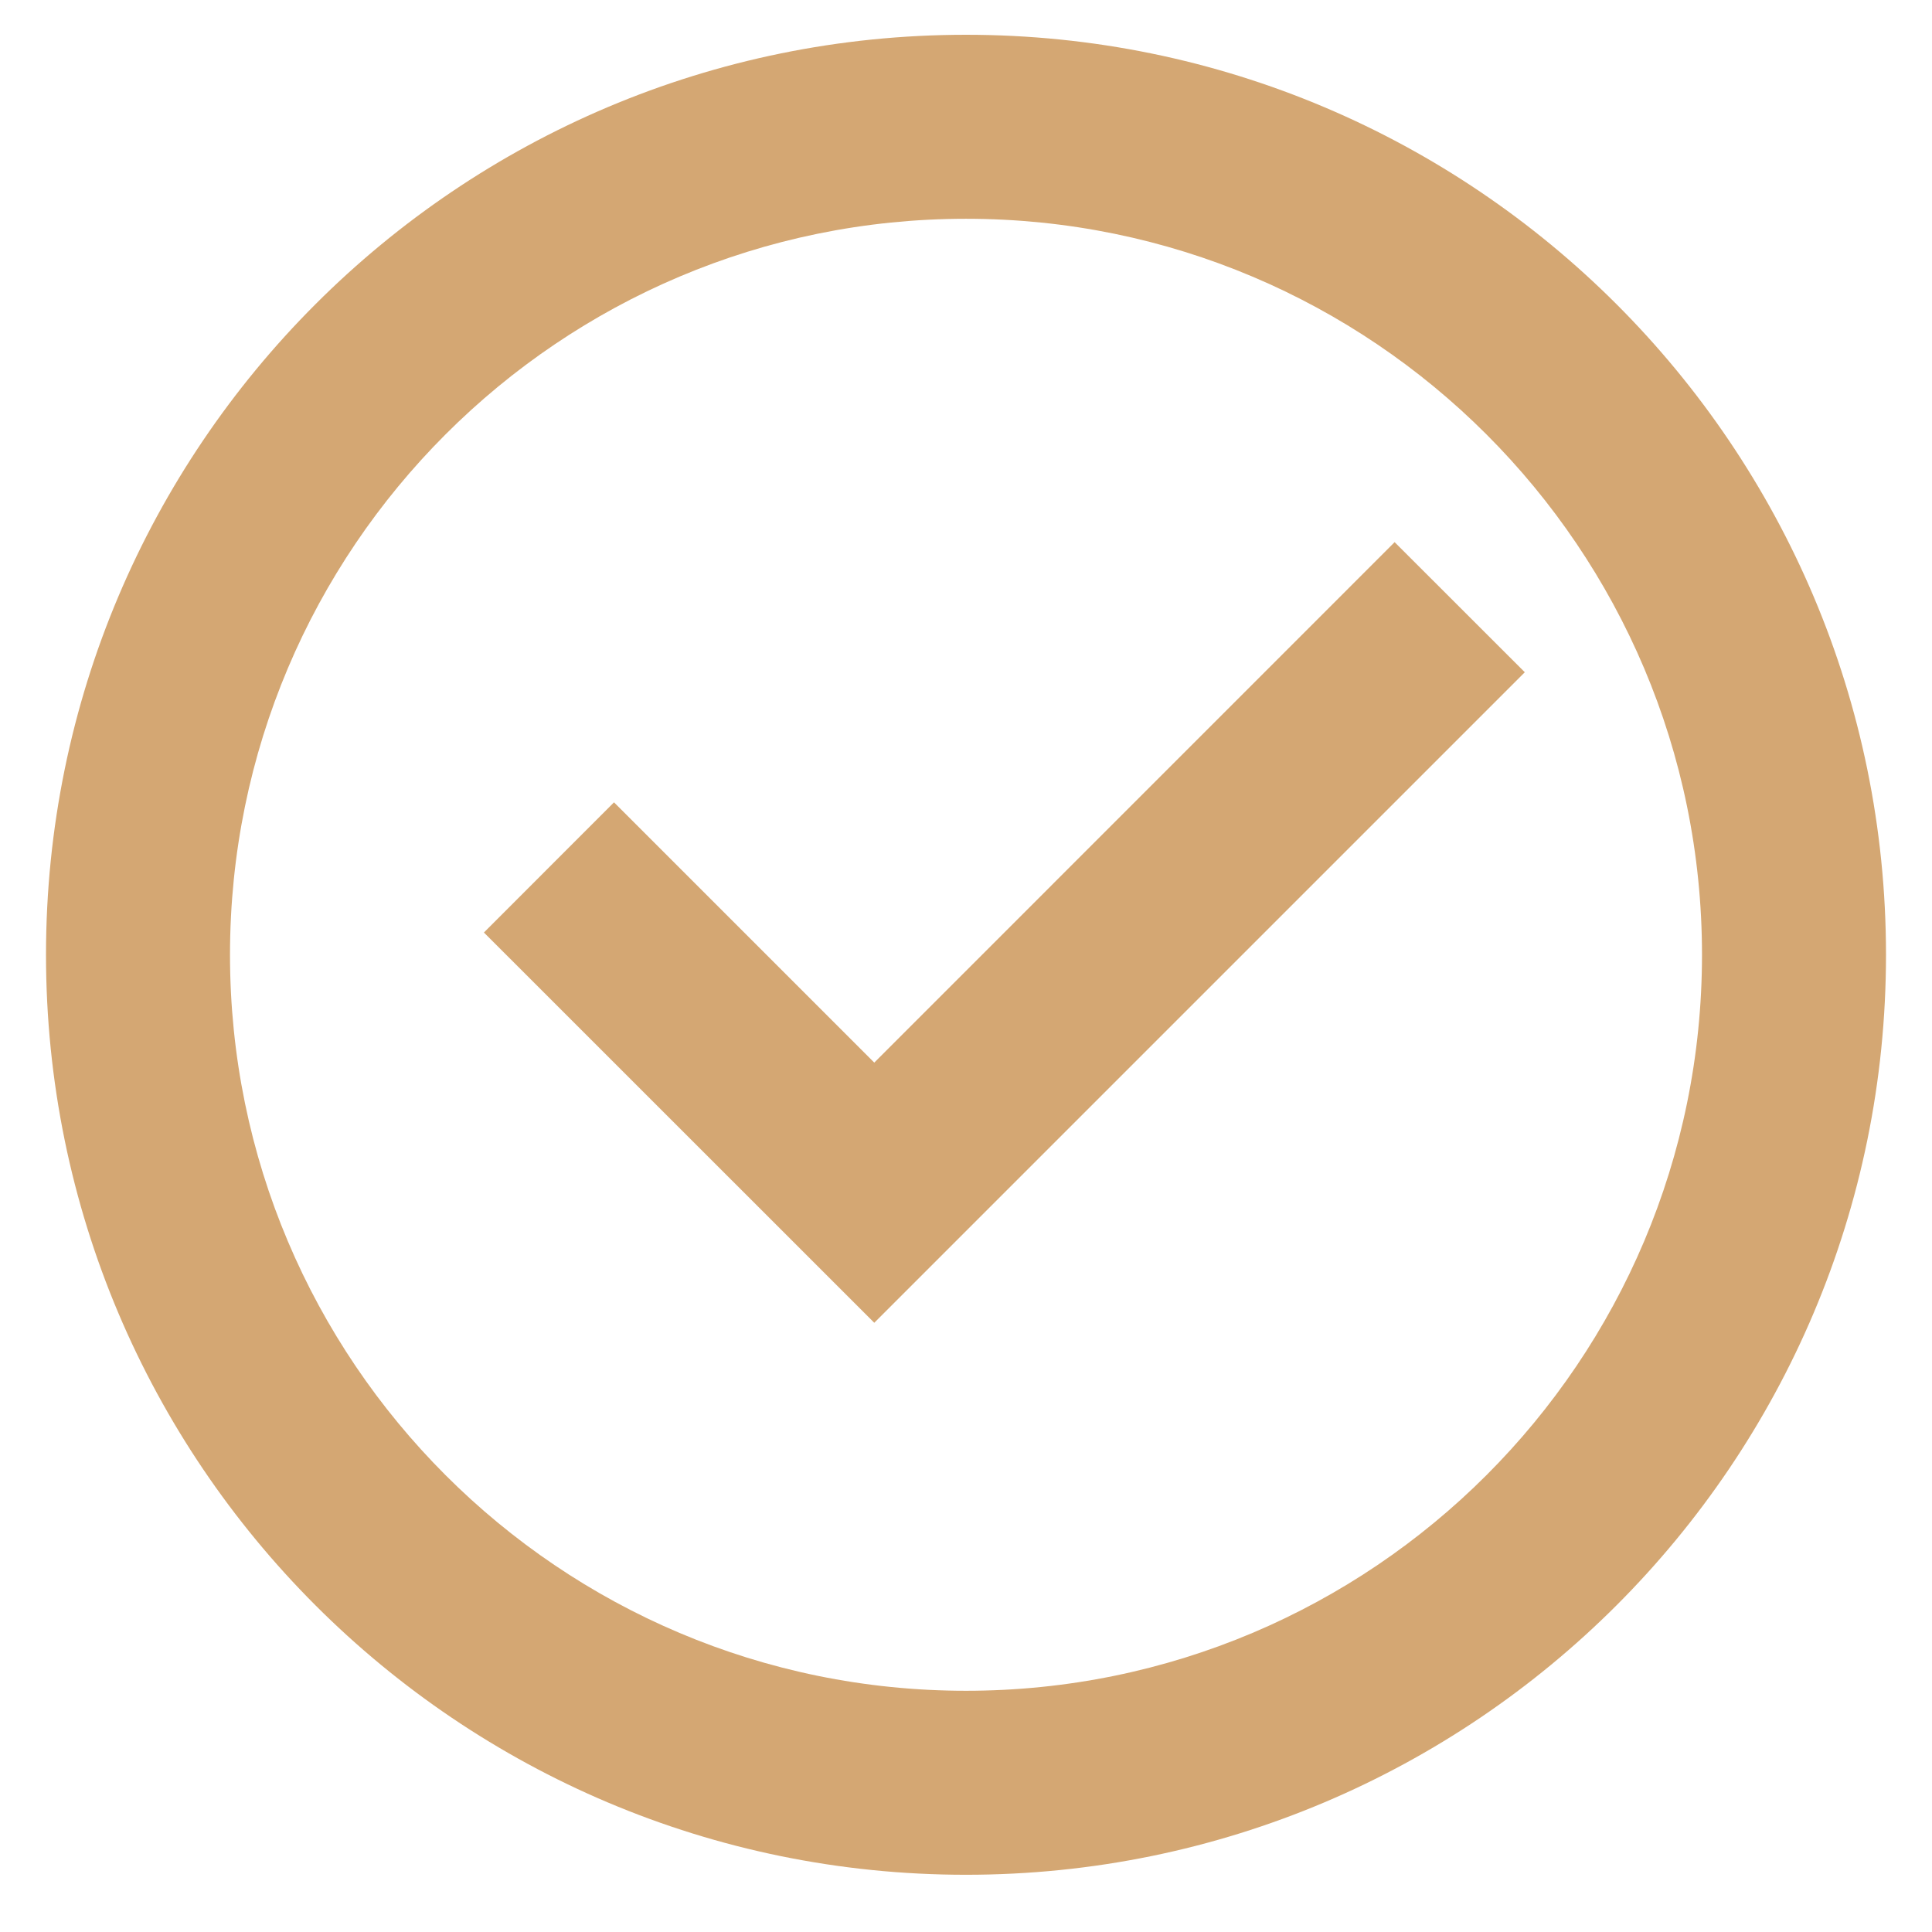 <svg width="21" height="21" viewBox="0 0 21 21" fill="none" xmlns="http://www.w3.org/2000/svg">
<path d="M10.5 20.378C4.977 20.378 0.5 15.901 0.5 10.378C0.5 4.855 4.977 0.378 10.5 0.378C16.023 0.378 20.5 4.855 20.5 10.378C20.5 15.901 16.023 20.378 10.5 20.378ZM10.5 18.378C14.918 18.378 18.5 14.796 18.5 10.378C18.5 5.96 14.918 2.378 10.5 2.378C6.082 2.378 2.5 5.96 2.5 10.378C2.5 14.796 6.082 18.378 10.5 18.378ZM9.503 14.378L5.26 10.136L6.674 8.721L9.503 11.55L15.159 5.893L16.574 7.307L9.503 14.378Z" fill="#D4A773"/>
</svg>
